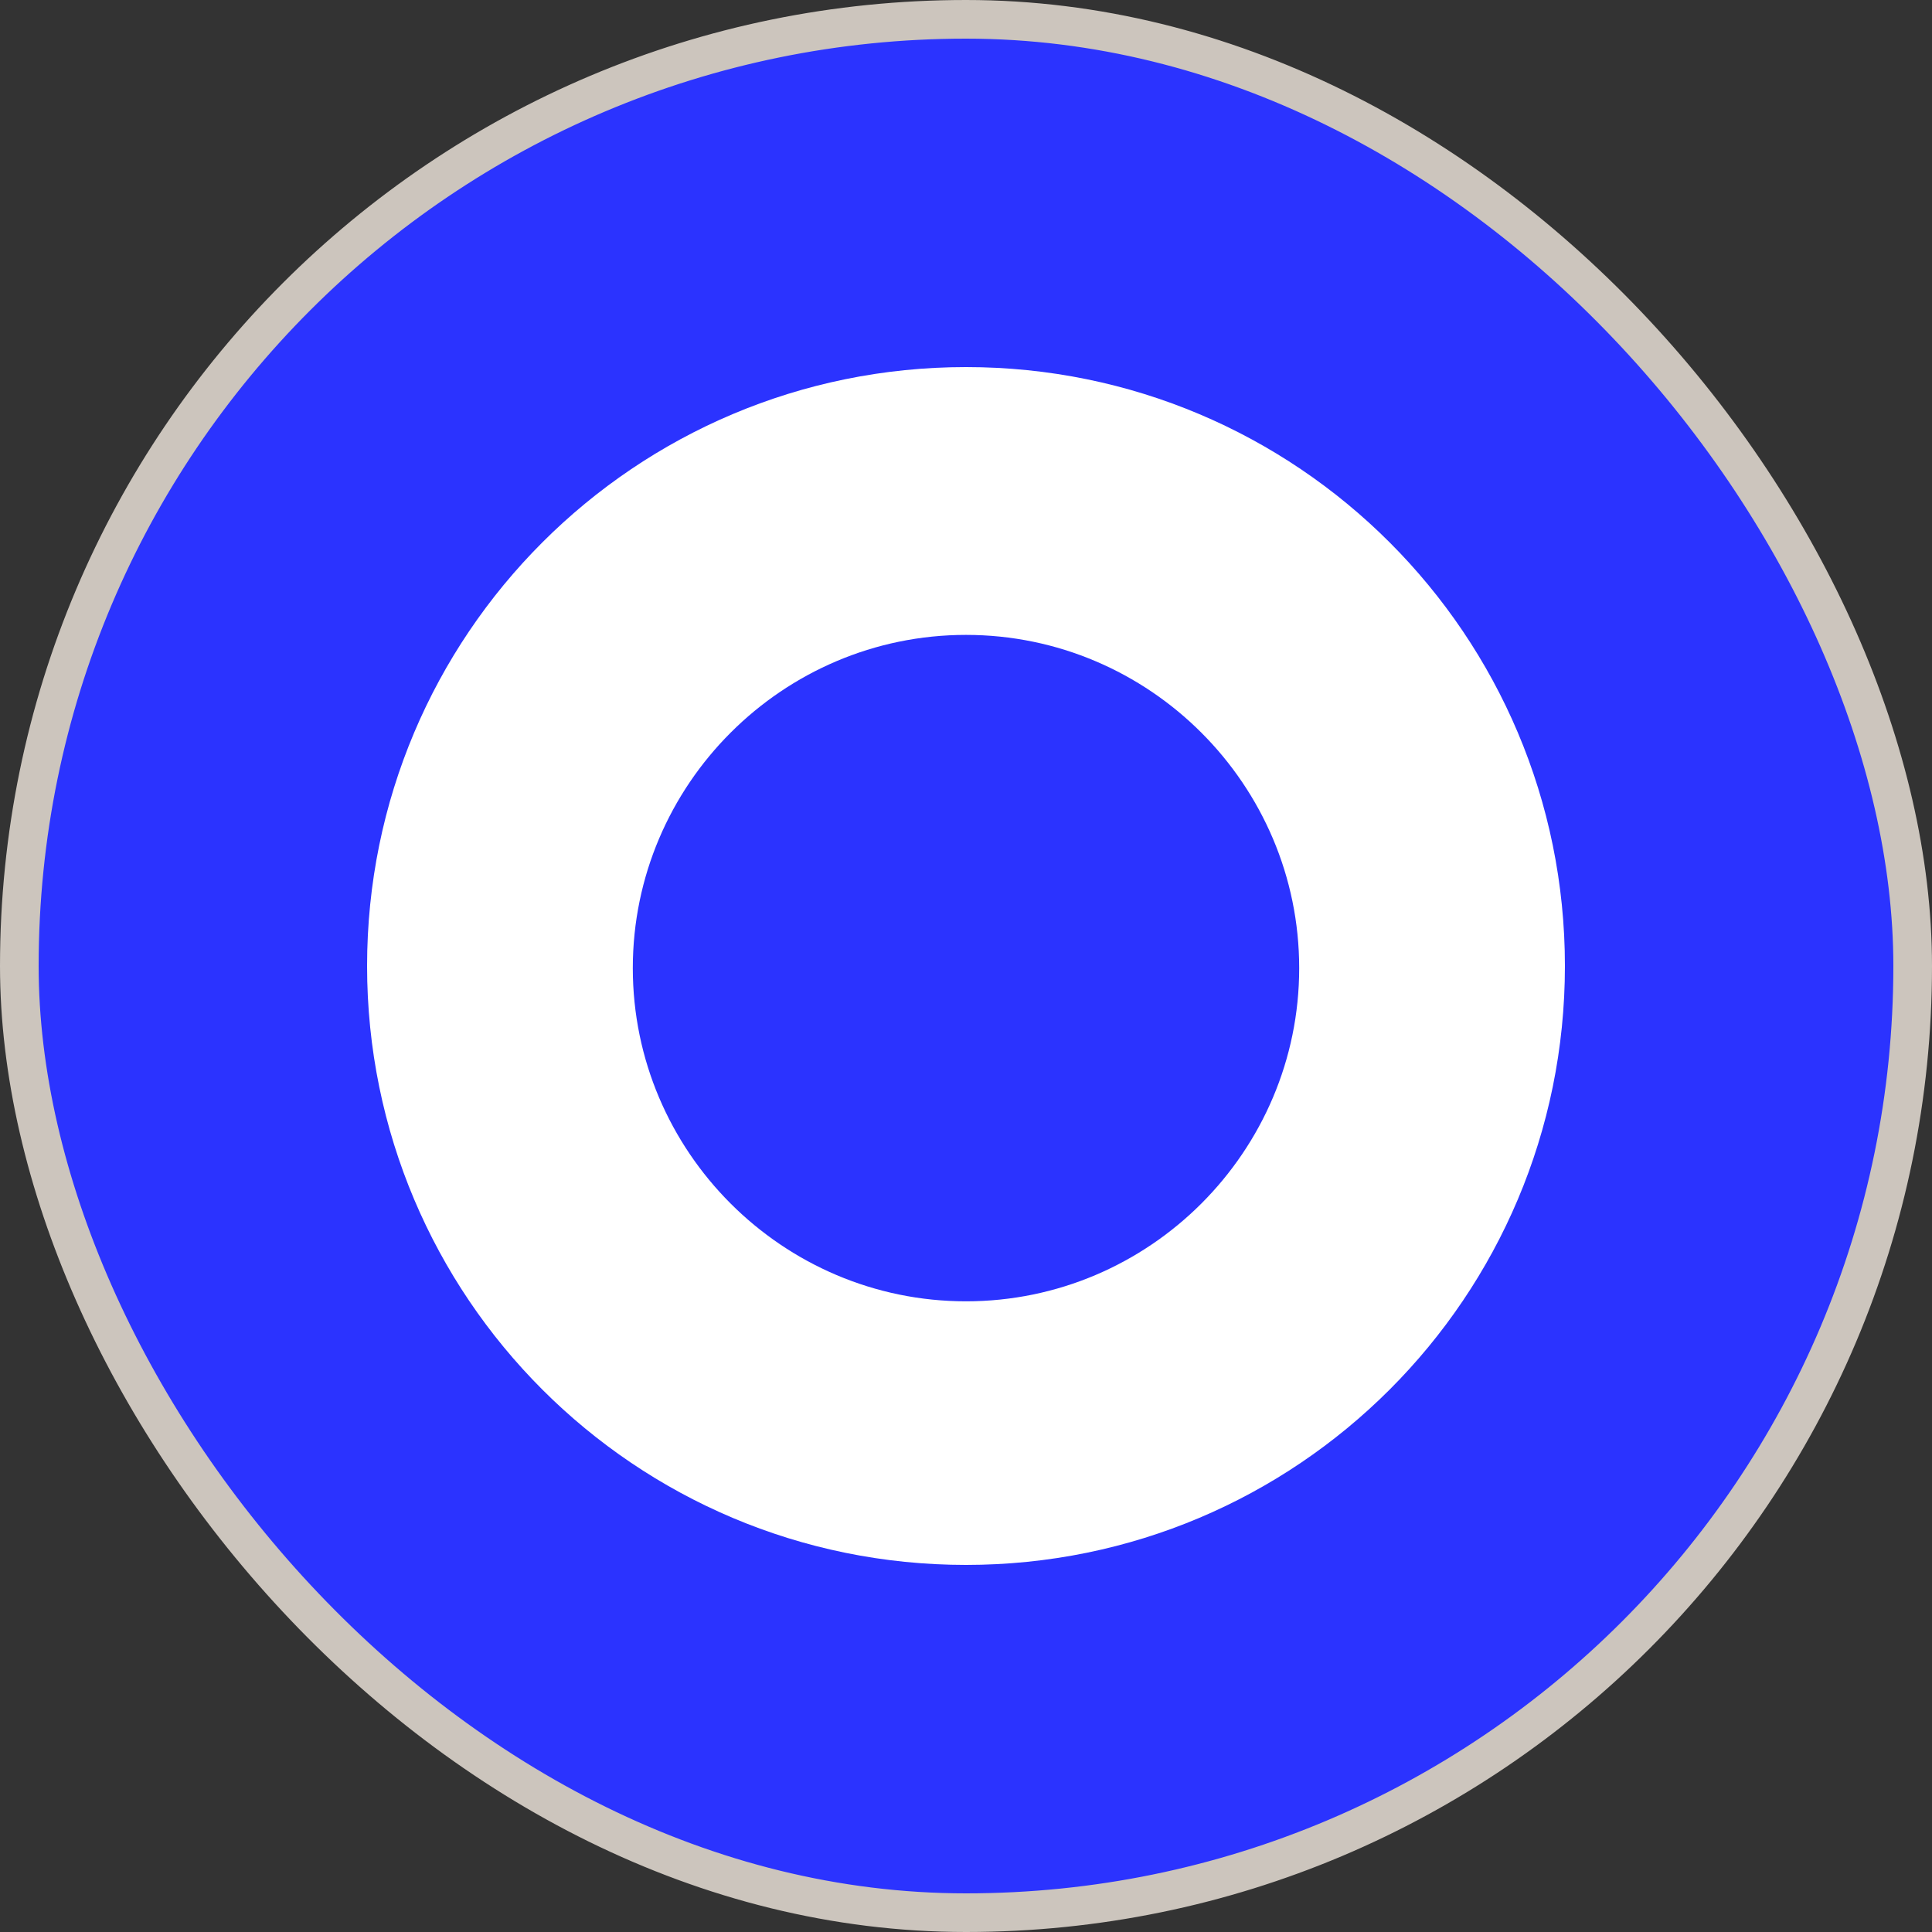 <svg width="50" height="50" viewBox="0 0 50 50" fill="none" xmlns="http://www.w3.org/2000/svg">
<rect x="0" y="0" width="50" height="50" fill="#333333" stroke="none"/>
<rect x="0.5" y="0.5" width="49" height="49" rx="24.5" fill="#2B33FF"/>
<rect x="0.5" y="0.5" width="49" height="49" rx="24.5" stroke="#CCC5BD"/>
<path d="M25 40.5C16.431 40.5 9.5 33.569 9.5 25C9.5 16.431 16.431 9.5 25 9.5C33.569 9.5 40.5 16.431 40.5 25C40.5 33.569 33.569 40.5 25 40.5ZM25 16.431C20.252 16.431 16.377 20.306 16.377 25.055C16.377 29.803 20.252 33.678 25 33.678C29.748 33.678 33.623 29.803 33.623 25.055C33.623 20.306 29.748 16.431 25 16.431Z" fill="white"/>
</svg>
